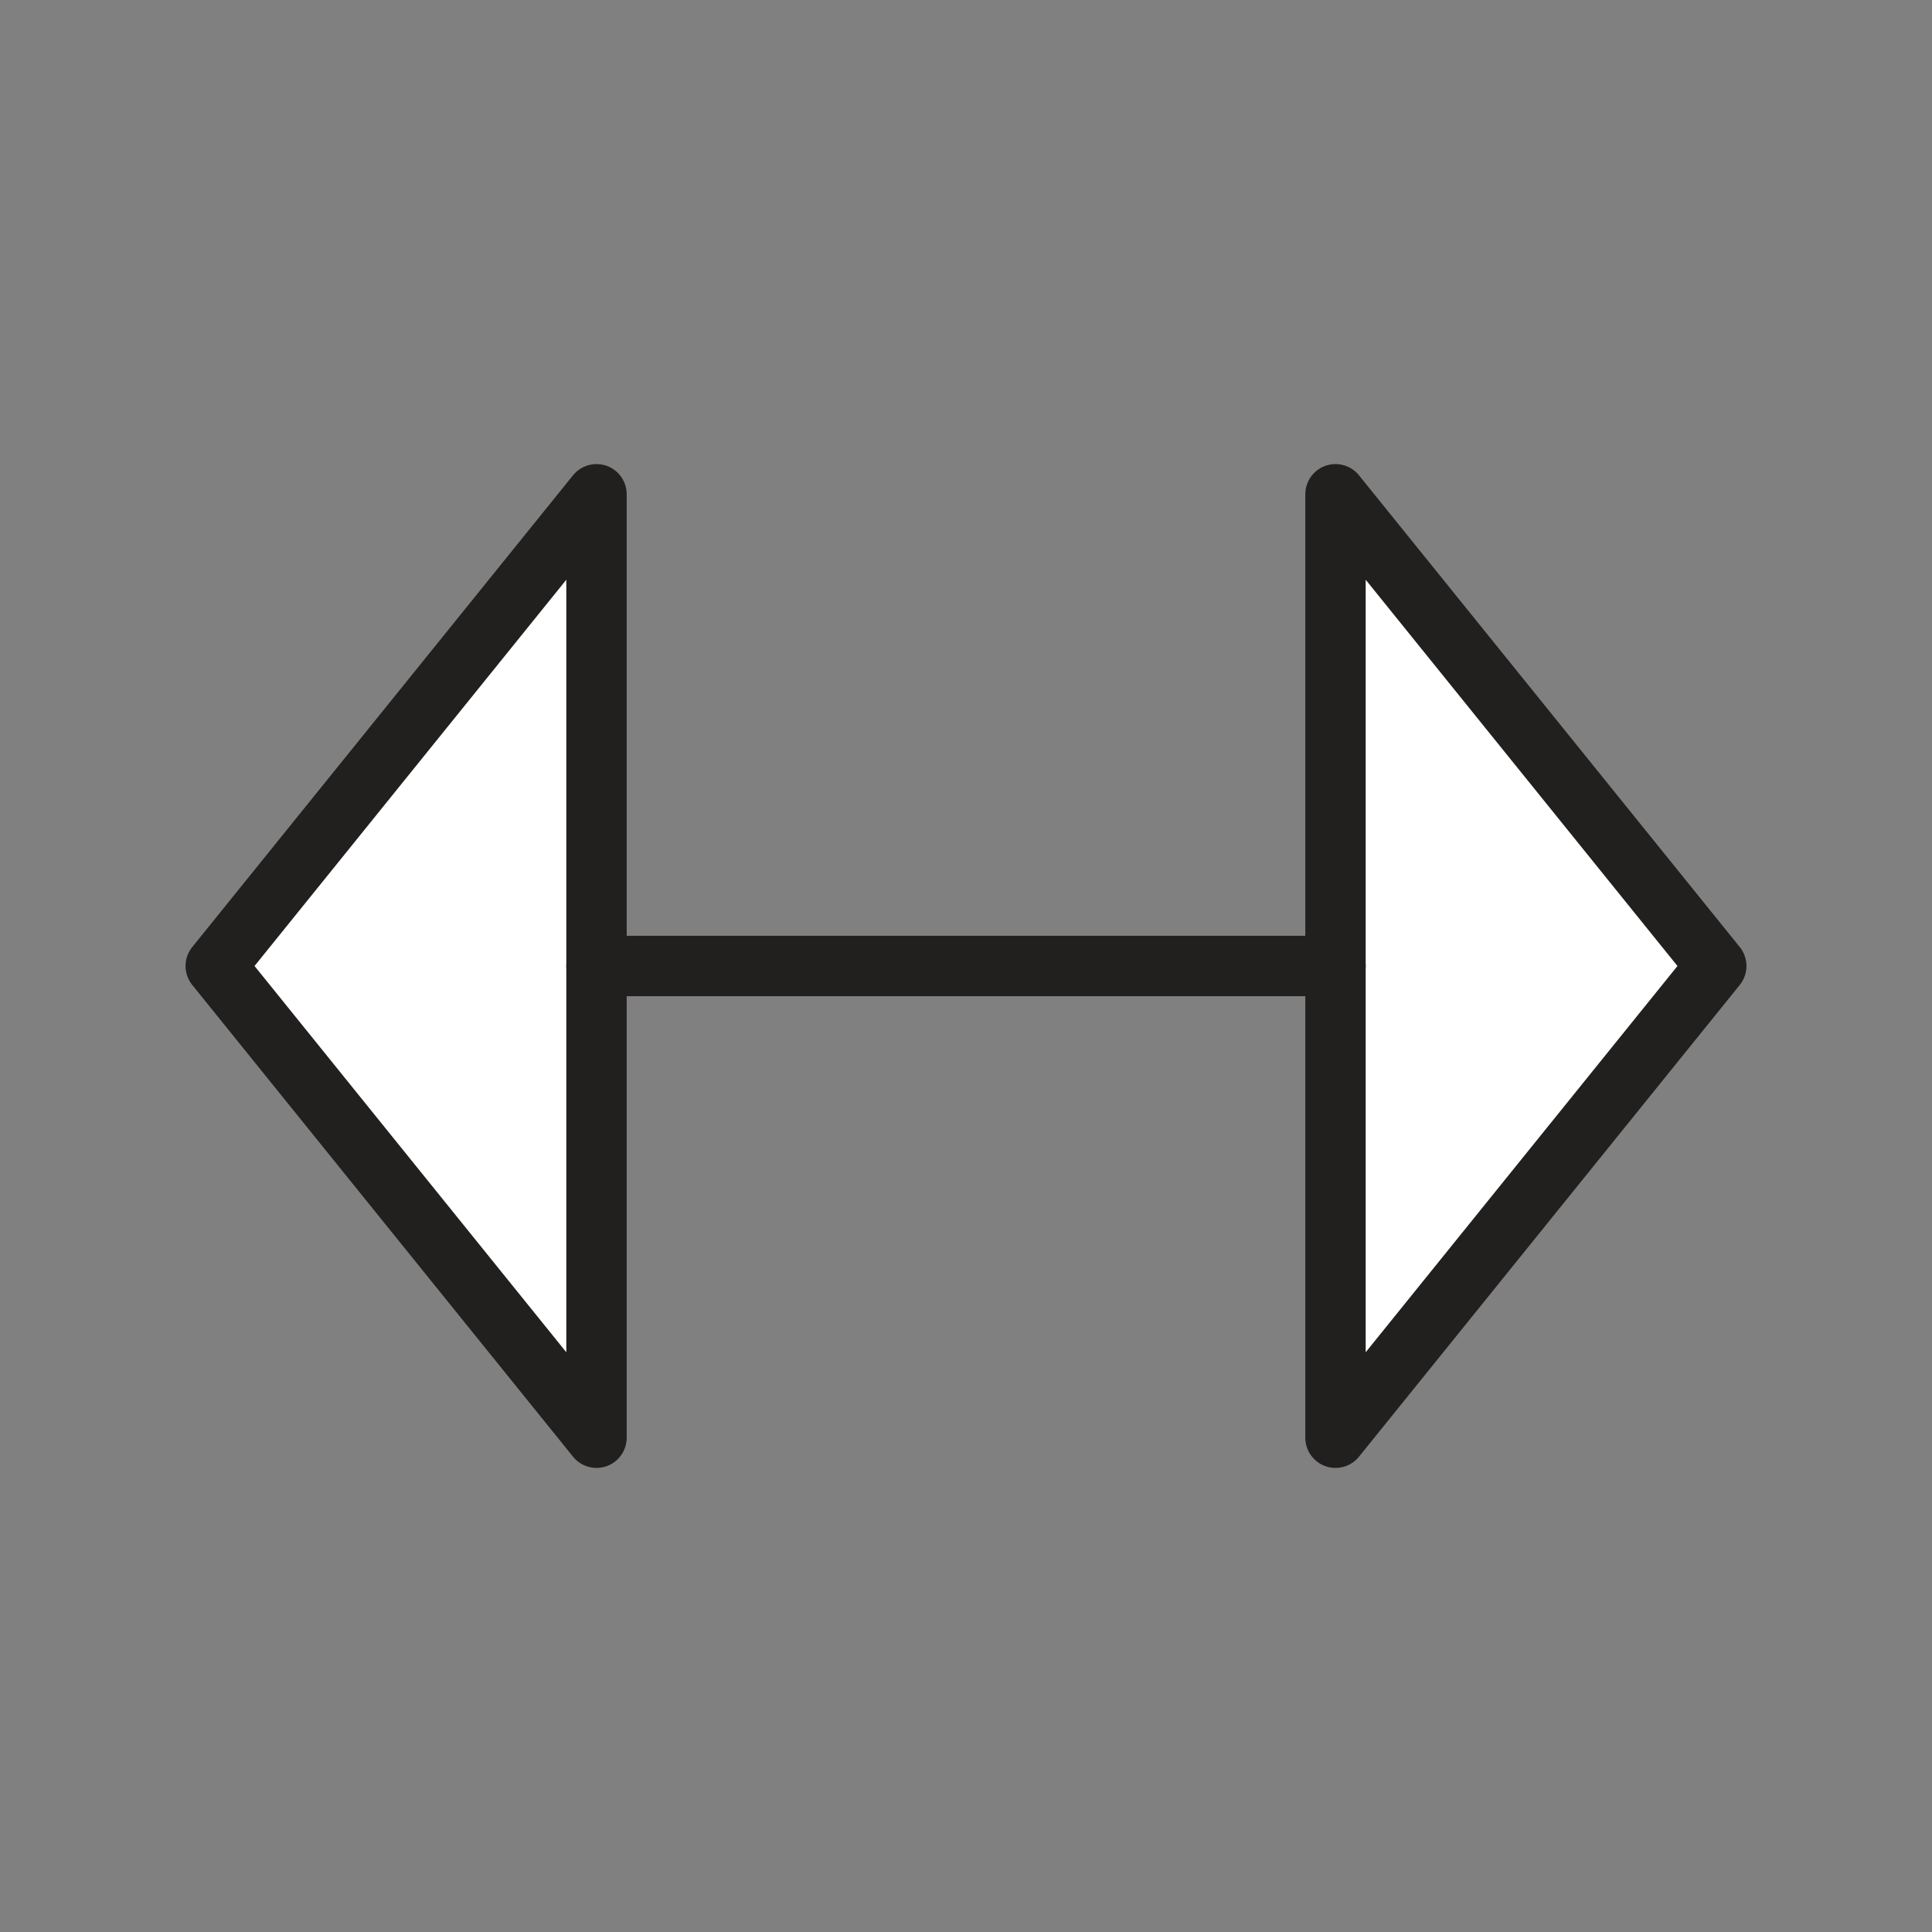 <?xml version="1.0" encoding="UTF-8"?>
<svg id="Layer_1" data-name="Layer 1" xmlns="http://www.w3.org/2000/svg" viewBox="0 0 48 48">
  <rect x="0" y="0" width="48" height="48" fill="#808080" stroke="none"/>
  <defs>
    <style>
      .cls-1 {
        fill: #fff;
        stroke: #221f1f;
        stroke-linecap: round;
        stroke-linejoin: round;
        stroke-width: 1.5px;
      }
    </style>
  </defs>
  <polygon class="cls-1" points="42.64 24 33.18 12.28 33.18 35.72 42.64 24"/>
  <polygon class="cls-1" points="5.36 24 14.82 35.72 14.82 12.28 5.36 24"/>
  <line class="cls-1" x1="14.82" y1="24" x2="33.18" y2="24"/>
</svg>